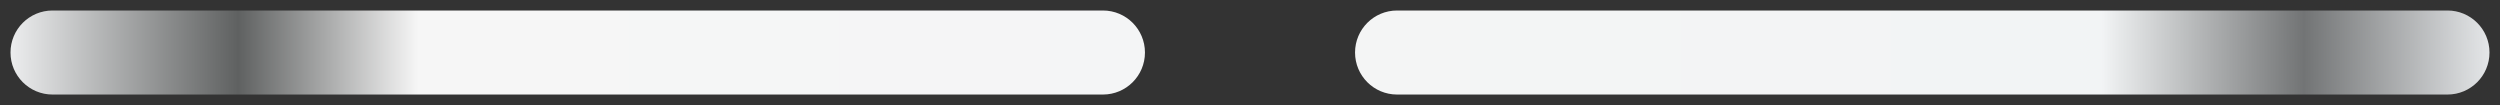 <?xml version="1.0" encoding="UTF-8"?>
<svg width="119px" height="5px" viewBox="0 0 119 5" version="1.1" xmlns="http://www.w3.org/2000/svg" xmlns:xlink="http://www.w3.org/1999/xlink">
    <rect x="0" y="0" width="119" height="5" fill="#333333" stroke="none"/>
    <title>img-ipad-mockup-keys-bottom</title>
    <defs>
        <linearGradient x1="0%" y1="50%" x2="100%" y2="50%" id="linearGradient-1">
            <stop stop-color="#F9FAFB" offset="0%"></stop>
            <stop stop-color="#5F6161" offset="9.86%"></stop>
            <stop stop-color="#F6F6F6" offset="17.01%"></stop>
            <stop stop-color="#F2F4F5" offset="83.77%"></stop>
            <stop stop-color="#727475" offset="91.81%"></stop>
            <stop stop-color="#F1F3F5" offset="100%"></stop>
        </linearGradient>
    </defs>
    <g id="img-ipad-mockup-keys-bottom" stroke="none" stroke-width="1" fill="none" fill-rule="evenodd">
        <path d="M2.5,0.5 L52.5,0.5 C53.605,0.5 54.5,1.395 54.5,2.5 C54.5,3.605 53.605,4.5 52.5,4.5 L2.5,4.5 C1.395,4.5 0.5,3.605 0.5,2.5 C0.5,1.395 1.395,0.5 2.5,0.5 Z M66.5,0.5 L116.5,0.5 C117.605,0.5 118.5,1.395 118.5,2.5 C118.5,3.605 117.605,4.5 116.5,4.5 L66.5,4.5 C65.395,4.5 64.5,3.605 64.5,2.5 C64.5,1.395 65.395,0.5 66.5,0.5 Z" id="Shape" fill="url(#linearGradient-1)" fill-rule="nonzero"></path>
    </g>
</svg>